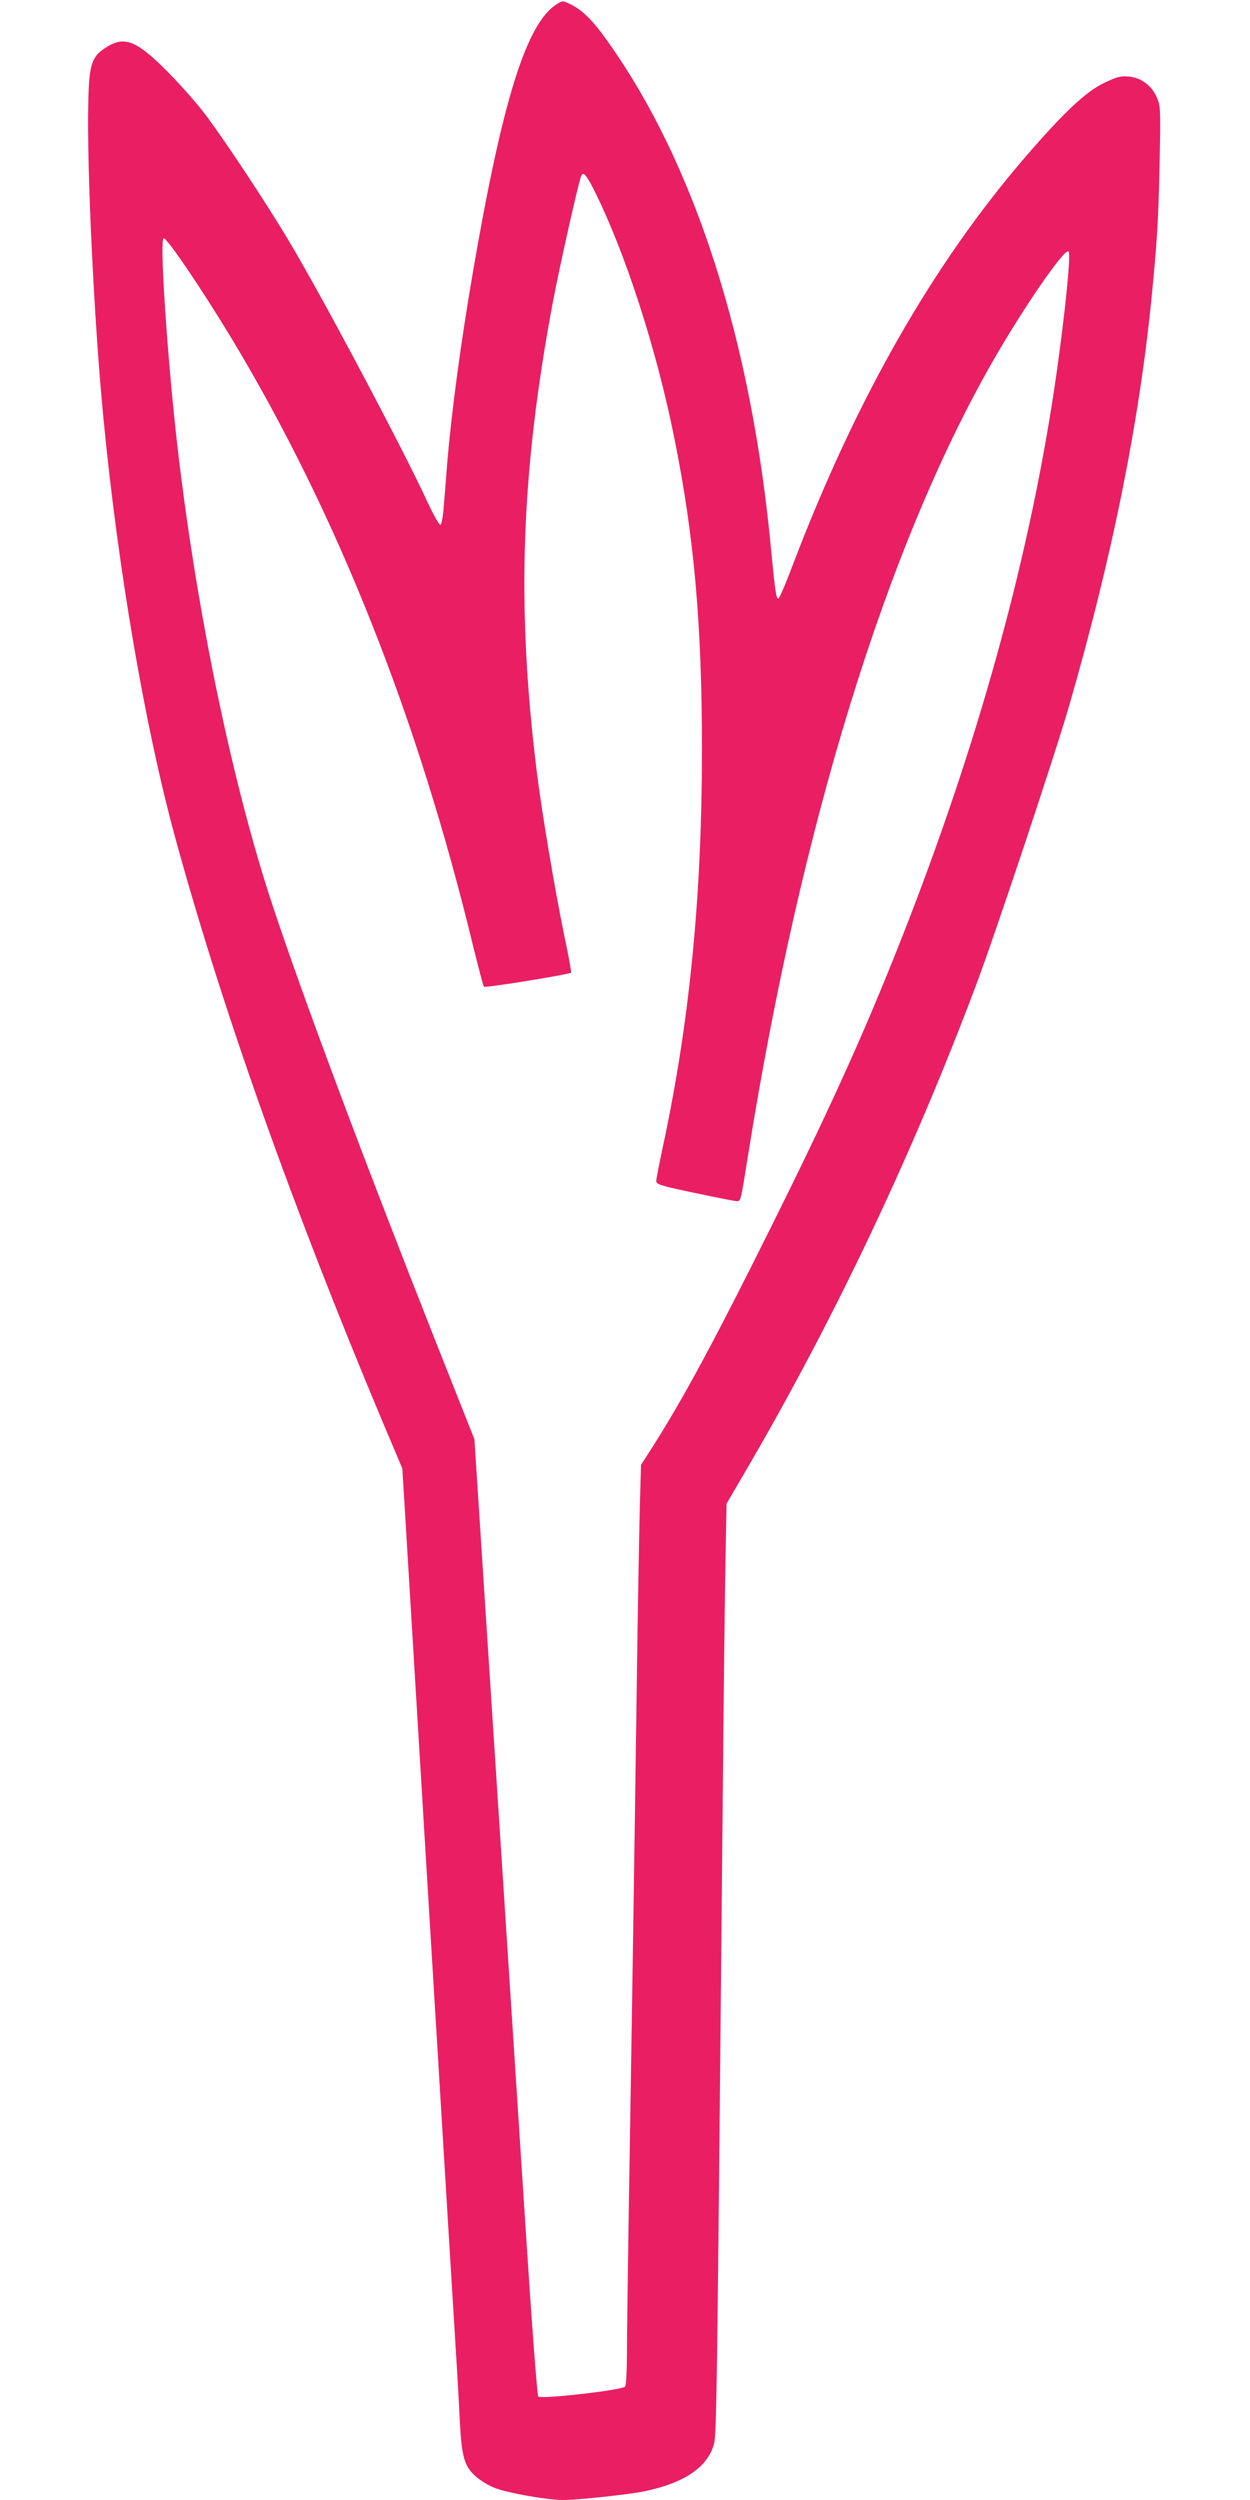 <?xml version="1.0" standalone="no"?>
<!DOCTYPE svg PUBLIC "-//W3C//DTD SVG 20010904//EN"
 "http://www.w3.org/TR/2001/REC-SVG-20010904/DTD/svg10.dtd">
<svg version="1.0" xmlns="http://www.w3.org/2000/svg"
 width="640pt" height="1280pt" viewBox="0 0 640 1280"
 preserveAspectRatio="xMidYMid meet">
<g transform="translate(0,1280) scale(0.1,-0.1)"
fill="#e91e63" stroke="none">
<path d="M2853 12780 c-156 -94 -280 -488 -432 -1375 -63 -367 -110 -720 -132
-985 -6 -80 -14 -181 -18 -224 -3 -44 -11 -81 -16 -83 -6 -2 -35 50 -65 114
-126 274 -540 1054 -713 1343 -107 180 -325 510 -423 640 -43 58 -131 157
-194 221 -163 164 -224 188 -322 123 -69 -45 -82 -85 -86 -279 -8 -336 30
-1132 78 -1621 75 -774 212 -1573 366 -2139 241 -881 600 -1891 1058 -2983
l106 -251 125 -2068 c121 -1997 135 -2222 155 -2548 5 -82 12 -206 15 -275 9
-167 23 -217 78 -267 24 -22 70 -50 102 -62 69 -26 268 -61 346 -61 78 0 339
28 421 45 203 43 320 123 353 240 14 52 16 172 45 3270 5 567 12 1146 15 1288
l5 258 109 187 c449 771 843 1603 1168 2467 98 260 406 1185 478 1435 219 759
355 1433 420 2075 29 294 36 404 42 695 6 282 5 298 -14 341 -27 62 -80 101
-143 107 -42 4 -61 -1 -126 -32 -93 -44 -208 -152 -401 -376 -476 -551 -871
-1244 -1193 -2090 -36 -96 -70 -175 -75 -175 -11 0 -17 43 -35 230 -100 1087
-392 1997 -840 2625 -75 106 -129 159 -189 188 -38 19 -41 19 -68 2z m186
-948 c161 -320 323 -820 415 -1282 100 -499 140 -949 140 -1585 0 -753 -63
-1395 -199 -2031 -19 -89 -35 -170 -35 -181 0 -17 22 -24 198 -61 108 -23 205
-42 214 -42 21 0 20 -4 58 235 270 1688 706 3107 1250 4060 158 277 372 587
391 568 16 -16 -33 -455 -87 -793 -142 -892 -412 -1836 -802 -2810 -177 -443
-351 -823 -633 -1390 -287 -577 -447 -875 -611 -1133 l-56 -87 -6 -213 c-3
-116 -11 -536 -16 -932 -11 -803 -25 -1716 -40 -2625 -5 -333 -10 -679 -10
-770 0 -91 -4 -171 -9 -179 -11 -18 -430 -66 -445 -51 -6 6 -34 381 -67 893
-98 1506 -179 2766 -189 2912 -5 77 -23 355 -40 618 l-31 478 -201 507 c-380
963 -672 1744 -831 2222 -214 645 -402 1564 -497 2430 -48 445 -83 990 -62
990 19 0 196 -262 349 -515 540 -898 953 -1938 1238 -3120 26 -104 49 -193 53
-197 7 -7 437 63 446 72 2 3 -13 88 -35 190 -47 229 -112 612 -139 825 -107
856 -84 1540 81 2420 33 175 126 590 144 643 9 26 26 9 64 -66z"/>
</g>
</svg>
